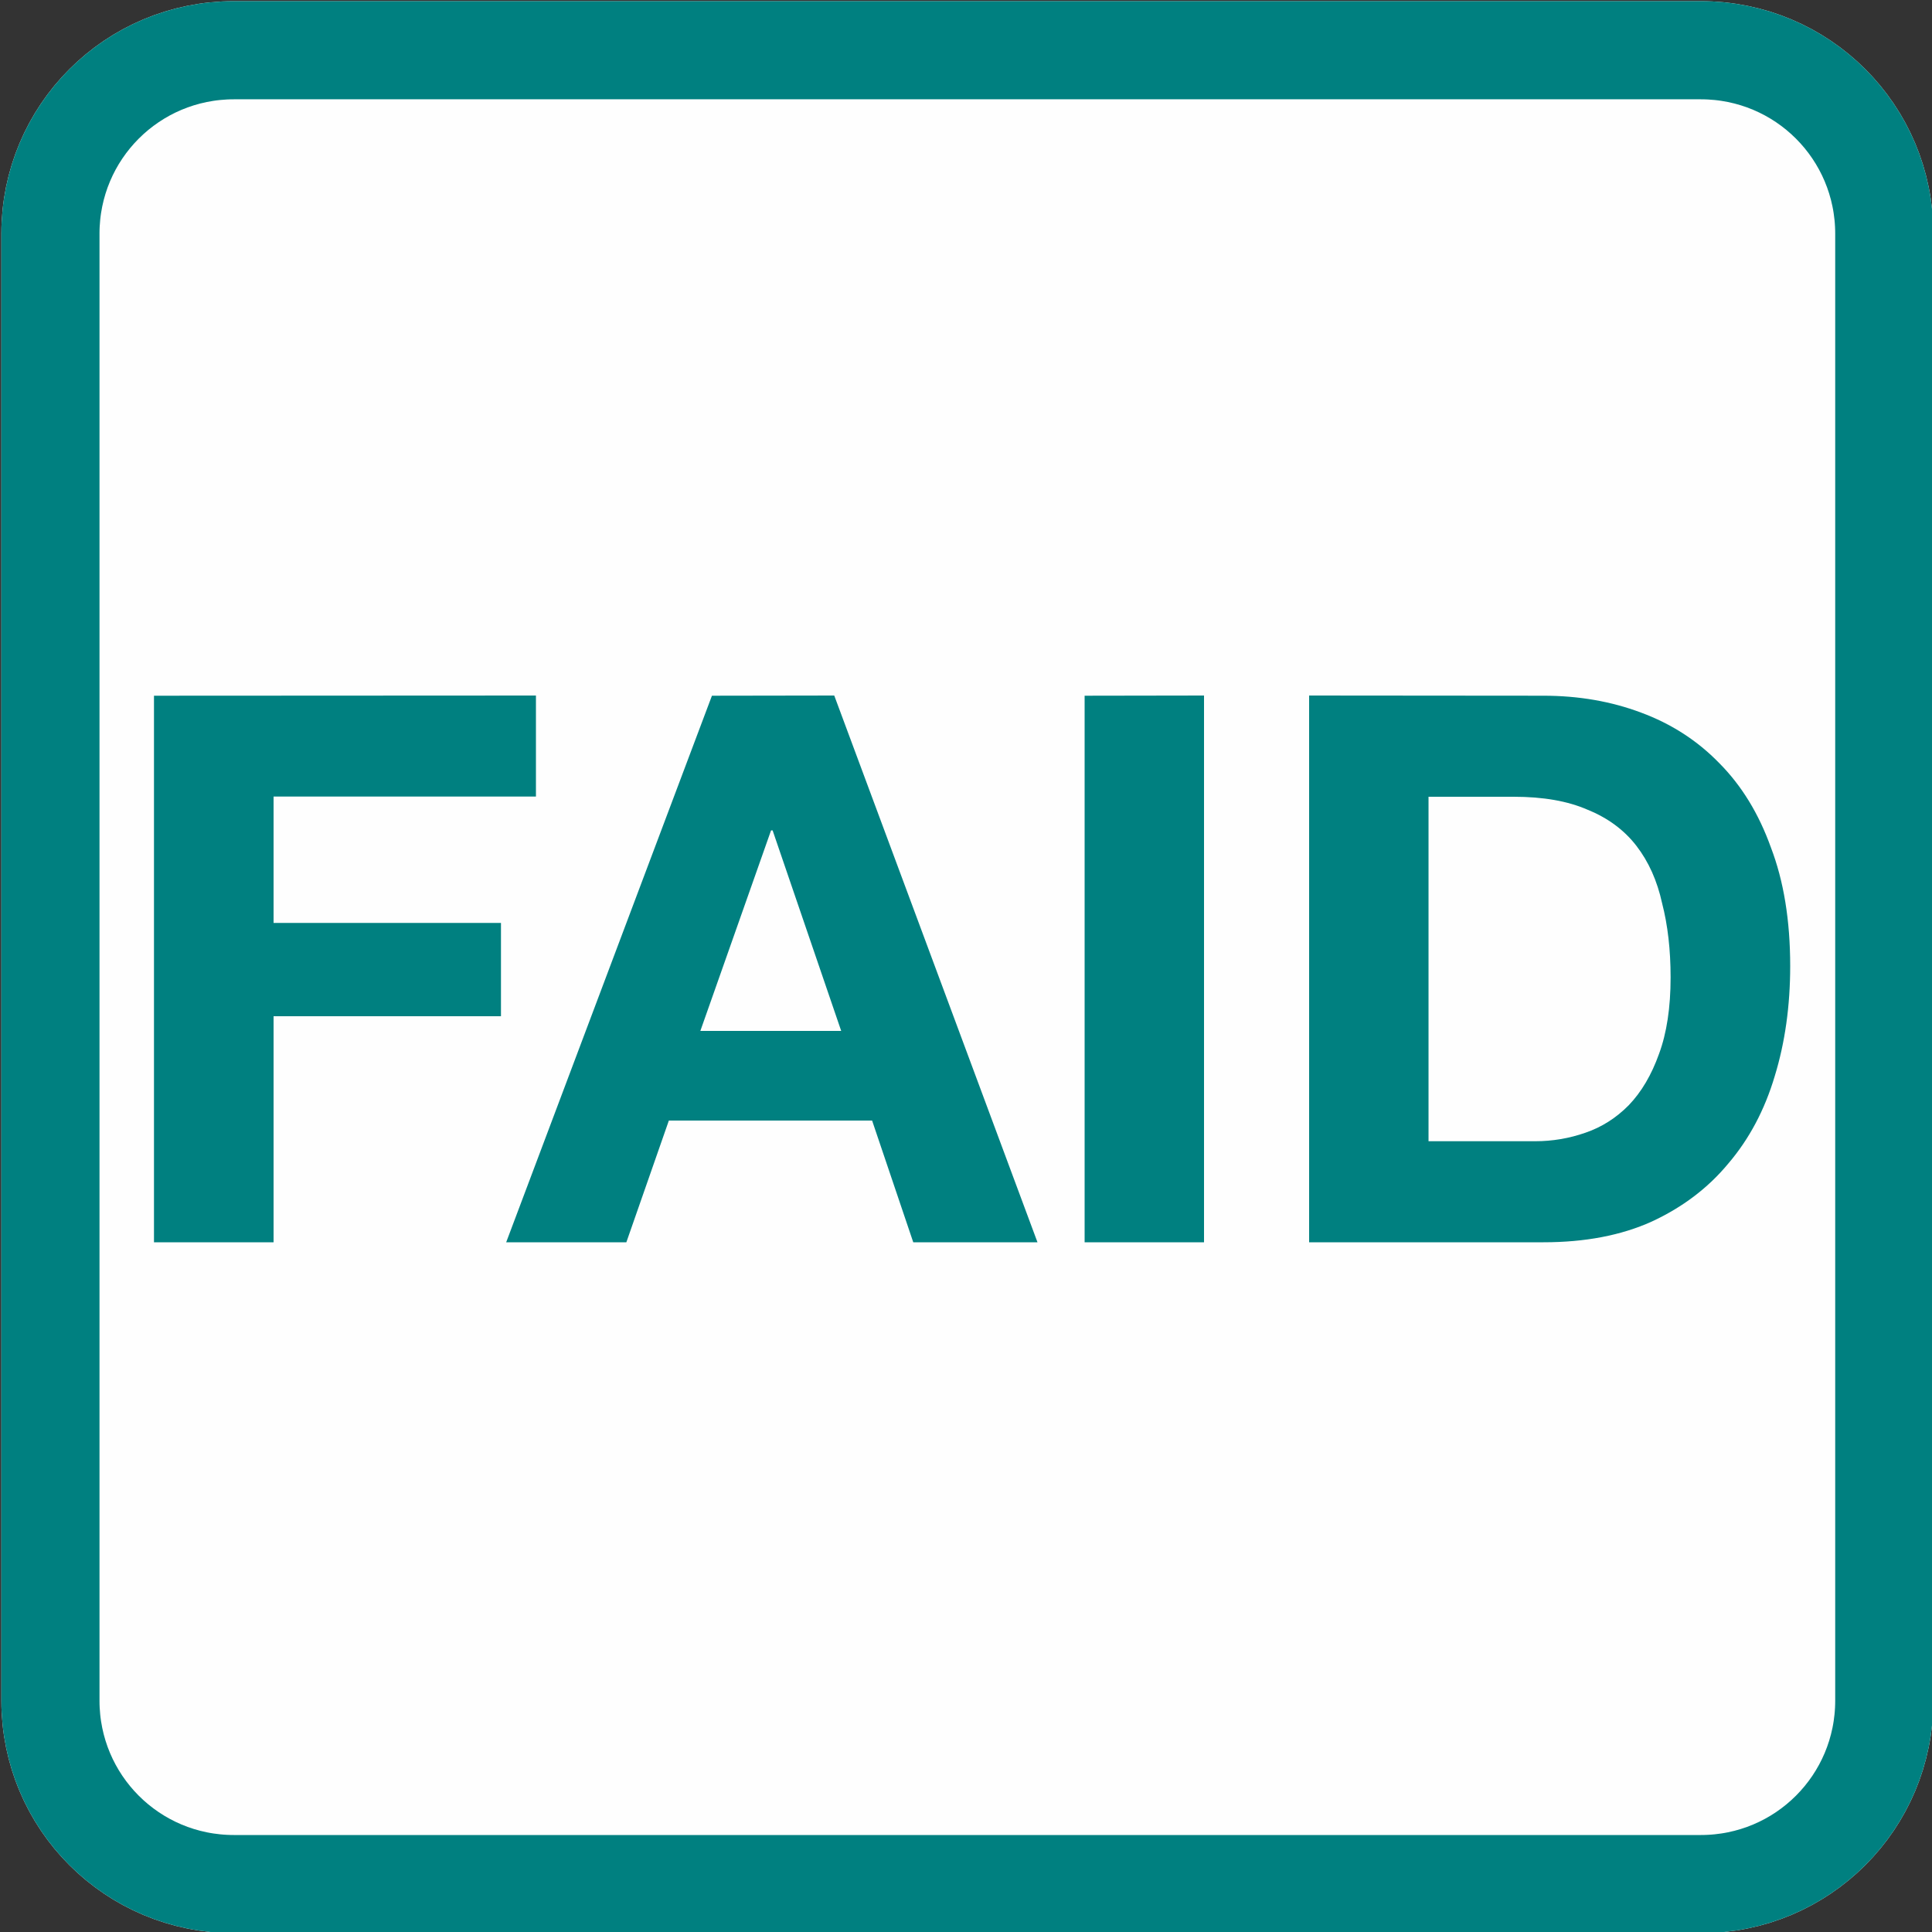 <svg height="1000" width="1000" xml:space="preserve" xmlns="http://www.w3.org/2000/svg"><rect width="100%" height="100%" fill="#333333" stroke="none"/><g style="display:inline"><path style="display:inline;fill:#fefefe;fill-rule:evenodd;stroke:#fcfcfc;stroke-width:50.796;stroke-miterlimit:4.8" d="M121.1 26h759.2c52.6 0 95 42.4 95 95v759.2c0 52.6-42.4 95-95 95H121.1c-52.6 0-95-42.4-95-95V121c0-52.6 42.4-95 95-95z"></path></g><g style="display:inline"><path style="display:inline;fill:none;fill-rule:evenodd;stroke:teal;stroke-width:50.796;stroke-miterlimit:4.8" d="M121.1 26h759.2c52.6 0 95 42.4 95 95v759.2c0 52.6-42.4 95-95 95H121.1c-52.6 0-95-42.4-95-95V121c0-52.6 42.4-95 95-95z"></path><path style="font-weight:700;font-size:395px;line-height:0;font-family:&quot;Helvetica Neue&quot;;-inkscape-font-specification:&quot;Helvetica Neue Bold&quot;;letter-spacing:0;word-spacing:0;display:inline;fill:teal;fill-rule:evenodd;stroke-width:9.403;stroke-linejoin:round" aria-label="FAID" d="M79.7 360.1V643h61.9V526h117.7v-48.3H141.6v-65.4h135.8V360zm282.8 173.5 36.6-103.8h.8l35.5 103.8zm6-173.5L262 643h62.2l22-63h105.2l21.3 63H537L431.8 360zm192.9 0V643h61.8V360zm178 230.6V412.4h44.1q22.9 0 38.2 6.7 15.8 6.4 25.3 18.7t13.3 29.7q4.4 17 4.4 38.4 0 23.4-6 39.6-5.8 16.3-15.7 26.6-9.8 9.9-22.4 14.2-12.6 4.4-26 4.4zM677.6 360v283h121.3q32.3 0 56-10.7 24-11.1 39.7-30.1 16.2-19 24-45.2 8-26.1 8-57 0-35.3-10-61.4-9.4-26.2-26.7-43.6-17-17.5-40.6-26.2-23.2-8.7-50.4-8.7z"></path></g></svg>
